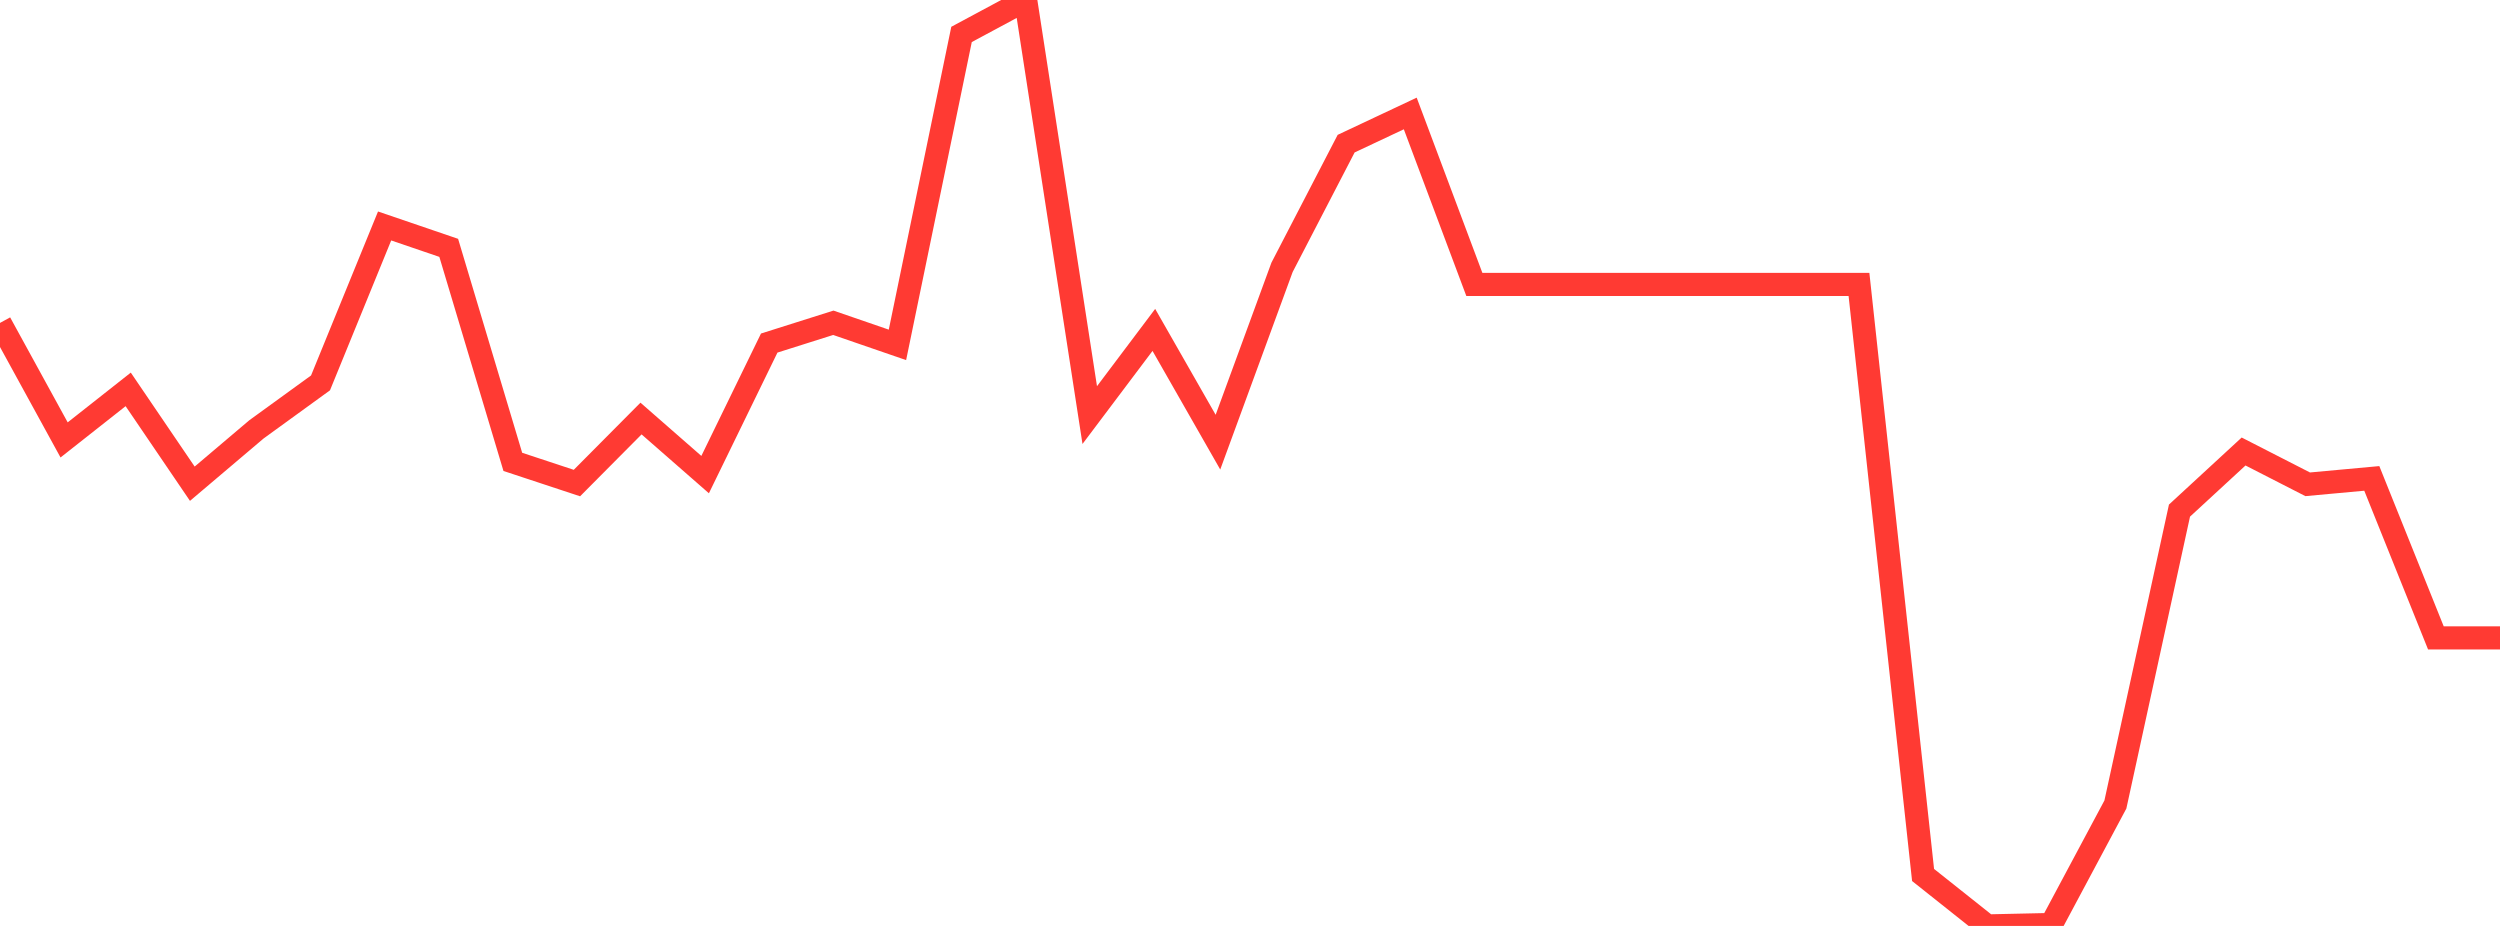 <?xml version="1.0" standalone="no"?>
<!DOCTYPE svg PUBLIC "-//W3C//DTD SVG 1.1//EN" "http://www.w3.org/Graphics/SVG/1.1/DTD/svg11.dtd">

<svg width="135" height="50" viewBox="0 0 135 50" preserveAspectRatio="none" 
  xmlns="http://www.w3.org/2000/svg"
  xmlns:xlink="http://www.w3.org/1999/xlink">


<polyline points="0.0, 17.438 3.462, 23.756 6.923, 21.027 10.385, 26.121 13.846, 23.188 17.308, 20.676 20.769, 12.202 24.231, 13.384 27.692, 24.941 31.154, 26.085 34.615, 22.601 38.077, 25.628 41.538, 18.525 45.0, 17.43 48.462, 18.623 51.923, 1.859 55.385, 0.0 58.846, 22.415 62.308, 17.815 65.769, 23.877 69.231, 14.434 72.692, 7.757 76.154, 6.127 79.615, 15.36 83.077, 15.36 86.538, 15.36 90.0, 15.36 93.462, 15.36 96.923, 15.36 100.385, 15.36 103.846, 47.249 107.308, 50.0 110.769, 49.924 114.231, 43.443 117.692, 27.573 121.154, 24.381 124.615, 26.152 128.077, 25.834 131.538, 34.447 135.0, 34.447" fill="none" stroke="#ff3a33" stroke-width="1.25"/>

</svg>